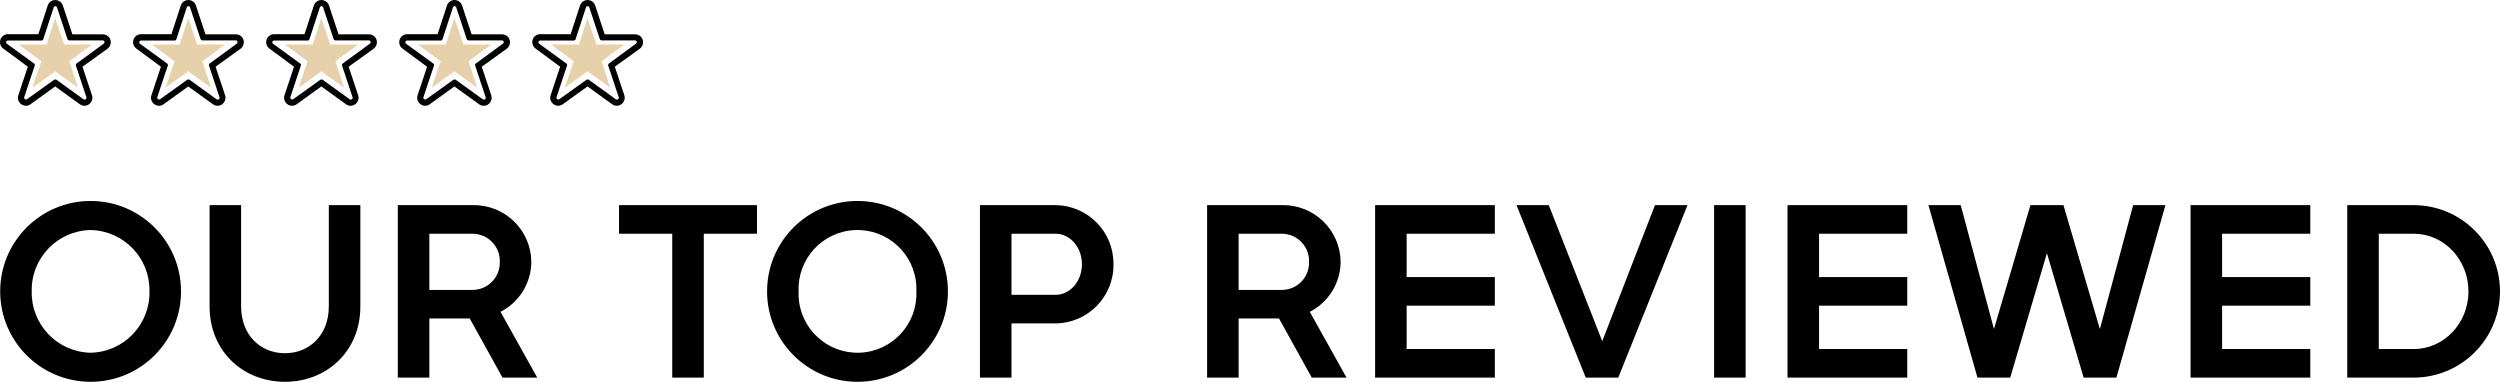 <?xml version="1.0" encoding="UTF-8"?>
<svg id="Layer_1" xmlns="http://www.w3.org/2000/svg" version="1.1" viewBox="0 0 525.362 80.232">
  <!-- Generator: Adobe Illustrator 29.5.1, SVG Export Plug-In . SVG Version: 2.1.0 Build 141)  -->
  <defs>
    <style>
      .st0 {
        fill: #e7d1ab;
      }
    </style>
  </defs>
  <path id="Path_2968" d="M38.038,61.232c0-10.493-8.507-19-19-19S.038,50.738.038,61.232s8.507,19,19,19c10.482.012,18.988-8.476,19-18.958,0-.014,0-.028,0-.042ZM31.411,61.232c.149,6.97-5.381,12.742-12.352,12.891-.007,0-.014,0-.021,0-6.971-.137-12.51-5.899-12.373-12.87,0-.007,0-.014,0-.021-.149-6.97,5.381-12.742,12.352-12.891.007,0,.014,0,.021,0,6.971.137,12.51,5.899,12.373,12.87,0,.007,0,.014,0,.021ZM75.727,64.39v-21.278h-6.629v21.278c0,6.109-4.142,9.837-9.215,9.837s-9.215-3.728-9.215-9.837v-21.278h-6.625v21.278c0,9.474,7.093,15.842,15.842,15.842s15.842-6.368,15.842-15.842ZM98.713,66.927l6.885,12.425h7.3l-7.714-13.823c3.954-2.016,6.451-6.072,6.471-10.51-.069-6.645-5.512-11.976-12.158-11.907-.002,0-.005,0-.007,0h-15.892v36.24h6.627v-12.425h8.488ZM99.49,60.922h-9.267v-11.8h9.267c3.157.104,5.635,2.743,5.54,5.9.094,3.157-2.383,5.795-5.54,5.899h0ZM141.269,49.122v30.23h6.629v-30.234h11.183v-6.006h-28.994v6.005l11.182.005ZM199.198,61.232c0-10.493-8.507-19-19-19s-19,8.507-19,19,8.507,19,19,19c10.482.012,18.988-8.476,19-18.958,0-.014,0-.028,0-.042ZM192.571,61.232c.282,6.834-5.03,12.602-11.864,12.883-6.834.282-12.602-5.03-12.883-11.864-.014-.34-.014-.68,0-1.02-.282-6.834,5.03-12.602,11.864-12.883,6.834-.282,12.602,5.03,12.883,11.864.014.34.014.68,0,1.02ZM233.988,55.537c.083-6.779-5.346-12.342-12.126-12.425-.012,0-.025,0-.037,0h-15.893v36.24h6.627v-11.39h9.267c6.78-.06,12.227-5.605,12.166-12.385,0-.013,0-.027,0-.04h-.004ZM227.361,55.537c0,3.572-2.485,6.42-5.54,6.42h-9.263v-12.839h9.267c3.055,0,5.54,2.847,5.54,6.419h-.004ZM268.778,66.927l6.886,12.425h7.3l-7.714-13.823c3.954-2.016,6.451-6.072,6.471-10.51-.069-6.645-5.512-11.976-12.158-11.907-.002,0-.004,0-.005,0h-15.893v36.24h6.627v-12.425h8.486ZM269.555,60.922h-9.267v-11.8h9.267c3.157.104,5.635,2.743,5.54,5.9.094,3.156-2.382,5.794-5.537,5.899h-.003ZM314.133,79.352v-6.006h-18.535v-9.111h18.534v-6.006h-18.534v-9.111h18.534v-6.006h-25.159v36.24h25.16ZM325.471,43.112h-6.782l14.548,36.24h6.834l14.547-36.24h-6.834l-11.078,28.578-11.235-28.578ZM366.836,79.352v-36.24h-6.627v36.24h6.627ZM400.798,79.352v-6.006h-18.534v-9.111h18.534v-6.006h-18.534v-9.111h18.534v-6.006h-25.161v36.24h25.161ZM455.054,43.112h-6.782l-6.989,26.041-7.662-26.041h-6.937l-7.662,26.041-6.989-26.041h-6.782l10.3,36.24h6.886l7.714-26.144,7.714,26.144h6.886l10.303-36.24ZM485.498,79.352v-6.006h-18.536v-9.111h18.536v-6.006h-18.536v-9.111h18.536v-6.006h-25.163v36.24h25.163ZM525.362,61.232c-.011-10.003-8.117-18.109-18.12-18.12h-13.981v36.24h13.978c10.003-.011,18.109-8.117,18.12-18.12h.003ZM518.735,61.232c0,6.678-5.125,12.114-11.493,12.114h-7.354v-24.228h7.352c6.367,0,11.493,5.436,11.493,12.114h.002Z"/>
  <g id="Group_5745">
    <path id="Path_2968-2" class="st0" d="M11.598,3.81l1.876,5.549h5.862l-4.768,3.517,1.8,5.549-4.77-3.438-4.773,3.438,1.873-5.549-4.764-3.517h5.864l1.8-5.549Z"/>
    <g id="Group_5746">
      <g id="Group_5745-2">
        <path id="Path_2969" d="M11.624,1.3c.163.001.306.109.353.265l2.208,6.653c.056.149.194.253.353.265h7.036c.207-.009.382.152.39.359.005.125-.053.245-.154.319l-5.712,4.18c-.138.101-.197.278-.147.441l2.207,6.654c.068.197-.037.411-.233.479-.039.013-.079.02-.12.021-.081-.005-.161-.025-.235-.059l-5.711-4.121c-.068-.05-.153-.071-.236-.059-.082.005-.161.025-.236.059l-5.71,4.092c-.067.05-.152.071-.235.059-.209-.003-.376-.174-.373-.383,0-.04.007-.079.02-.117l2.209-6.625c.054-.163-.006-.343-.147-.441L1.438,9.19c-.167-.123-.203-.357-.08-.524.074-.1.192-.157.316-.153h7.065c.165.005.312-.105.353-.265l2.179-6.653c.031-.171.179-.297.353-.3M11.624,0h0c-.721.002-1.361.464-1.59,1.148l-1.972,6.04H1.674c-.724-.007-1.369.458-1.59,1.148-.229.695.02,1.458.614,1.884l5.152,3.8-2,6.005c-.177.508-.088,1.071.236,1.5.313.438.816.7,1.354.706.349-.003.689-.116.971-.323l5.187-3.739,5.178,3.736c.282.207.622.32.971.323.538,0,1.042-.262,1.351-.703.322-.43.411-.992.236-1.5l-2-6.005,5.24-3.768c.586-.433.836-1.189.624-1.886-.218-.692-.865-1.158-1.59-1.148h-6.392l-2-6.035C13.001.484,12.356.007,11.624.005"/>
        <path id="Path_2970" class="st0" d="M95.491,3.81l1.876,5.549h5.862l-4.768,3.517,1.8,5.549-4.768-3.438-4.77,3.438,1.875-5.549-4.766-3.517h5.861l1.798-5.549Z"/>
        <path id="Path_2971" d="M95.521,1.3c.163.001.306.109.353.265l2.208,6.653c.056.149.194.253.353.265h7.036c.207-.009.382.152.39.359.005.125-.053.245-.154.319l-5.709,4.18c-.138.101-.197.278-.147.441l2.207,6.654c.068.197-.037.411-.233.479-.039.013-.079.02-.12.021-.081-.005-.161-.025-.235-.059l-5.711-4.121c-.068-.05-.153-.071-.236-.059-.082.005-.161.025-.236.059l-5.711,4.092c-.067.05-.152.071-.235.059-.209-.003-.376-.174-.373-.383,0-.04.007-.079.02-.117l2.207-6.624c.054-.163-.006-.343-.147-.441l-5.713-4.152c-.167-.123-.203-.357-.08-.524.074-.1.192-.157.316-.153h7.065c.165.005.312-.105.353-.265l2.179-6.653c.031-.171.179-.297.353-.3M95.521,0h0c-.721.002-1.361.464-1.59,1.148l-1.972,6.04h-6.388c-.724-.007-1.369.458-1.59,1.148-.228.696.022,1.459.618,1.884l5.152,3.8-2,6.005c-.177.508-.088,1.071.236,1.5.313.438.816.7,1.354.706.349-.003.689-.116.971-.323l5.182-3.739,5.181,3.739c.282.207.622.32.971.323.539,0,1.044-.264,1.352-.706.322-.43.41-.992.236-1.5l-2-6.005,5.24-3.768c.584-.434.831-1.188.619-1.884-.218-.692-.865-1.158-1.59-1.148h-6.39l-2-6.035c-.215-.7-.86-1.178-1.592-1.18"/>
        <path id="Path_2972" class="st0" d="M67.525,3.81l1.873,5.549h5.862l-4.762,3.517,1.8,5.549-4.768-3.438-4.773,3.438,1.876-5.549-4.767-3.517h5.861l1.798-5.549Z"/>
        <path id="Path_2973" d="M67.555,1.3c.163.001.306.109.353.265l2.208,6.653c.056.149.194.253.353.265h7.036c.207-.009.382.152.39.359.005.125-.053.245-.154.319l-5.711,4.18c-.138.101-.197.278-.147.441l2.207,6.654c.068.197-.037.411-.233.479-.039.013-.079.02-.12.021-.081-.005-.161-.025-.235-.059l-5.711-4.121c-.068-.05-.153-.071-.236-.059-.082.005-.161.025-.236.059l-5.711,4.092c-.067.05-.152.071-.235.059-.209-.003-.376-.174-.373-.383,0-.04.007-.079.02-.117l2.207-6.624c.054-.163-.006-.343-.147-.441l-5.711-4.152c-.167-.123-.203-.357-.08-.524.074-.1.192-.157.316-.153h7.065c.165.005.312-.105.353-.265l2.175-6.653c.031-.171.179-.297.353-.3M67.551,0h0c-.721.002-1.361.464-1.59,1.148l-1.968,6.04h-6.388c-.724-.007-1.369.458-1.59,1.148-.228.696.022,1.459.618,1.884l5.152,3.8-2,6.005c-.177.508-.088,1.071.236,1.5.313.438.816.7,1.354.706.349-.003.689-.116.971-.323l5.182-3.739,5.179,3.736c.282.207.622.32.971.323.54,0,1.045-.263,1.354-.706.322-.43.41-.992.236-1.5l-2-6.005,5.24-3.768c.584-.434.831-1.188.619-1.884-.218-.692-.865-1.158-1.59-1.148h-6.39l-2-6.035c-.216-.699-.861-1.175-1.592-1.177"/>
        <path id="Path_2974" class="st0" d="M123.456,3.81l1.876,5.549h5.866l-4.768,3.517,1.8,5.549-4.768-3.438-4.774,3.438,1.876-5.549-4.766-3.517h5.861l1.797-5.549Z"/>
        <path id="Path_2975" d="M123.487,1.3c.163.001.306.109.353.265l2.208,6.653c.056.149.194.253.353.265h7.036c.207-.009.382.152.39.359.005.125-.053.245-.154.319l-5.711,4.18c-.138.101-.197.278-.147.441l2.207,6.654c.068.197-.037.411-.233.479-.038.013-.079.02-.12.021-.081-.005-.161-.025-.235-.059l-5.711-4.121c-.068-.05-.153-.071-.236-.059-.082.005-.161.025-.236.059l-5.711,4.092c-.067.05-.152.071-.235.059-.209-.003-.376-.174-.373-.383,0-.04.007-.079.02-.117l2.207-6.624c.054-.163-.006-.343-.147-.441l-5.714-4.152c-.167-.123-.203-.357-.08-.524.074-.1.192-.157.316-.153h7.064c.165.005.312-.105.353-.265l2.179-6.653c.031-.171.179-.297.353-.3M123.483,0h0c-.721.002-1.361.464-1.59,1.148l-1.972,6.035h-6.388c-.724-.007-1.369.458-1.59,1.148-.228.696.022,1.459.618,1.884l5.152,3.8-2,6.005c-.177.508-.088,1.071.236,1.5.313.438.816.7,1.354.706.349-.003.689-.116.971-.323l5.182-3.739,5.181,3.739c.282.207.622.32.971.323.54,0,1.046-.263,1.354-.706.322-.43.41-.992.236-1.5l-2-6.005,5.24-3.768c.584-.434.831-1.188.619-1.884-.218-.692-.865-1.158-1.59-1.148h-6.388l-2-6.035c-.217-.698-.861-1.174-1.592-1.175"/>
        <path id="Path_2976" class="st0" d="M39.559,3.81l1.876,5.549h5.863l-4.768,3.517,1.8,5.549-4.768-3.438-4.771,3.438,1.876-5.549-4.769-3.517h5.861l1.8-5.549Z"/>
        <path id="Path_2977" d="M39.589,1.3c.163.001.306.109.353.265l2.208,6.653c.056.149.194.253.353.265h7.036c.207-.009.382.152.39.359.005.125-.053.245-.154.319l-5.711,4.18c-.138.101-.197.278-.147.441l2.207,6.654c.068.197-.037.411-.233.479-.039.013-.079.02-.12.021-.081-.005-.161-.025-.235-.059l-5.711-4.121c-.068-.05-.153-.071-.236-.059-.082.005-.161.025-.236.059l-5.711,4.092c-.067.05-.152.071-.235.059-.209-.003-.376-.174-.373-.383,0-.04.007-.079.02-.117l2.207-6.624c.054-.163-.006-.343-.147-.441l-5.711-4.152c-.167-.123-.203-.357-.08-.524.074-.1.192-.157.316-.153h7.065c.165.005.312-.105.353-.265l2.179-6.653c.031-.171.179-.297.353-.3M39.589,0h0c-.723.002-1.364.466-1.591,1.153l-1.971,6.035h-6.388c-.724-.007-1.369.458-1.59,1.148-.228.696.022,1.459.618,1.884l5.152,3.8-2,6.005c-.177.508-.088,1.071.236,1.5.313.438.816.7,1.354.706.349-.003.689-.116.971-.323l5.182-3.739,5.179,3.736c.282.207.622.32.971.323.54,0,1.046-.263,1.354-.706.322-.43.411-.992.236-1.5l-2-6.005,5.24-3.768c.584-.434.831-1.188.619-1.884-.218-.692-.865-1.158-1.59-1.148h-6.39l-2-6.035c-.216-.699-.861-1.175-1.592-1.177"/>
      </g>
    </g>
  </g>
</svg>